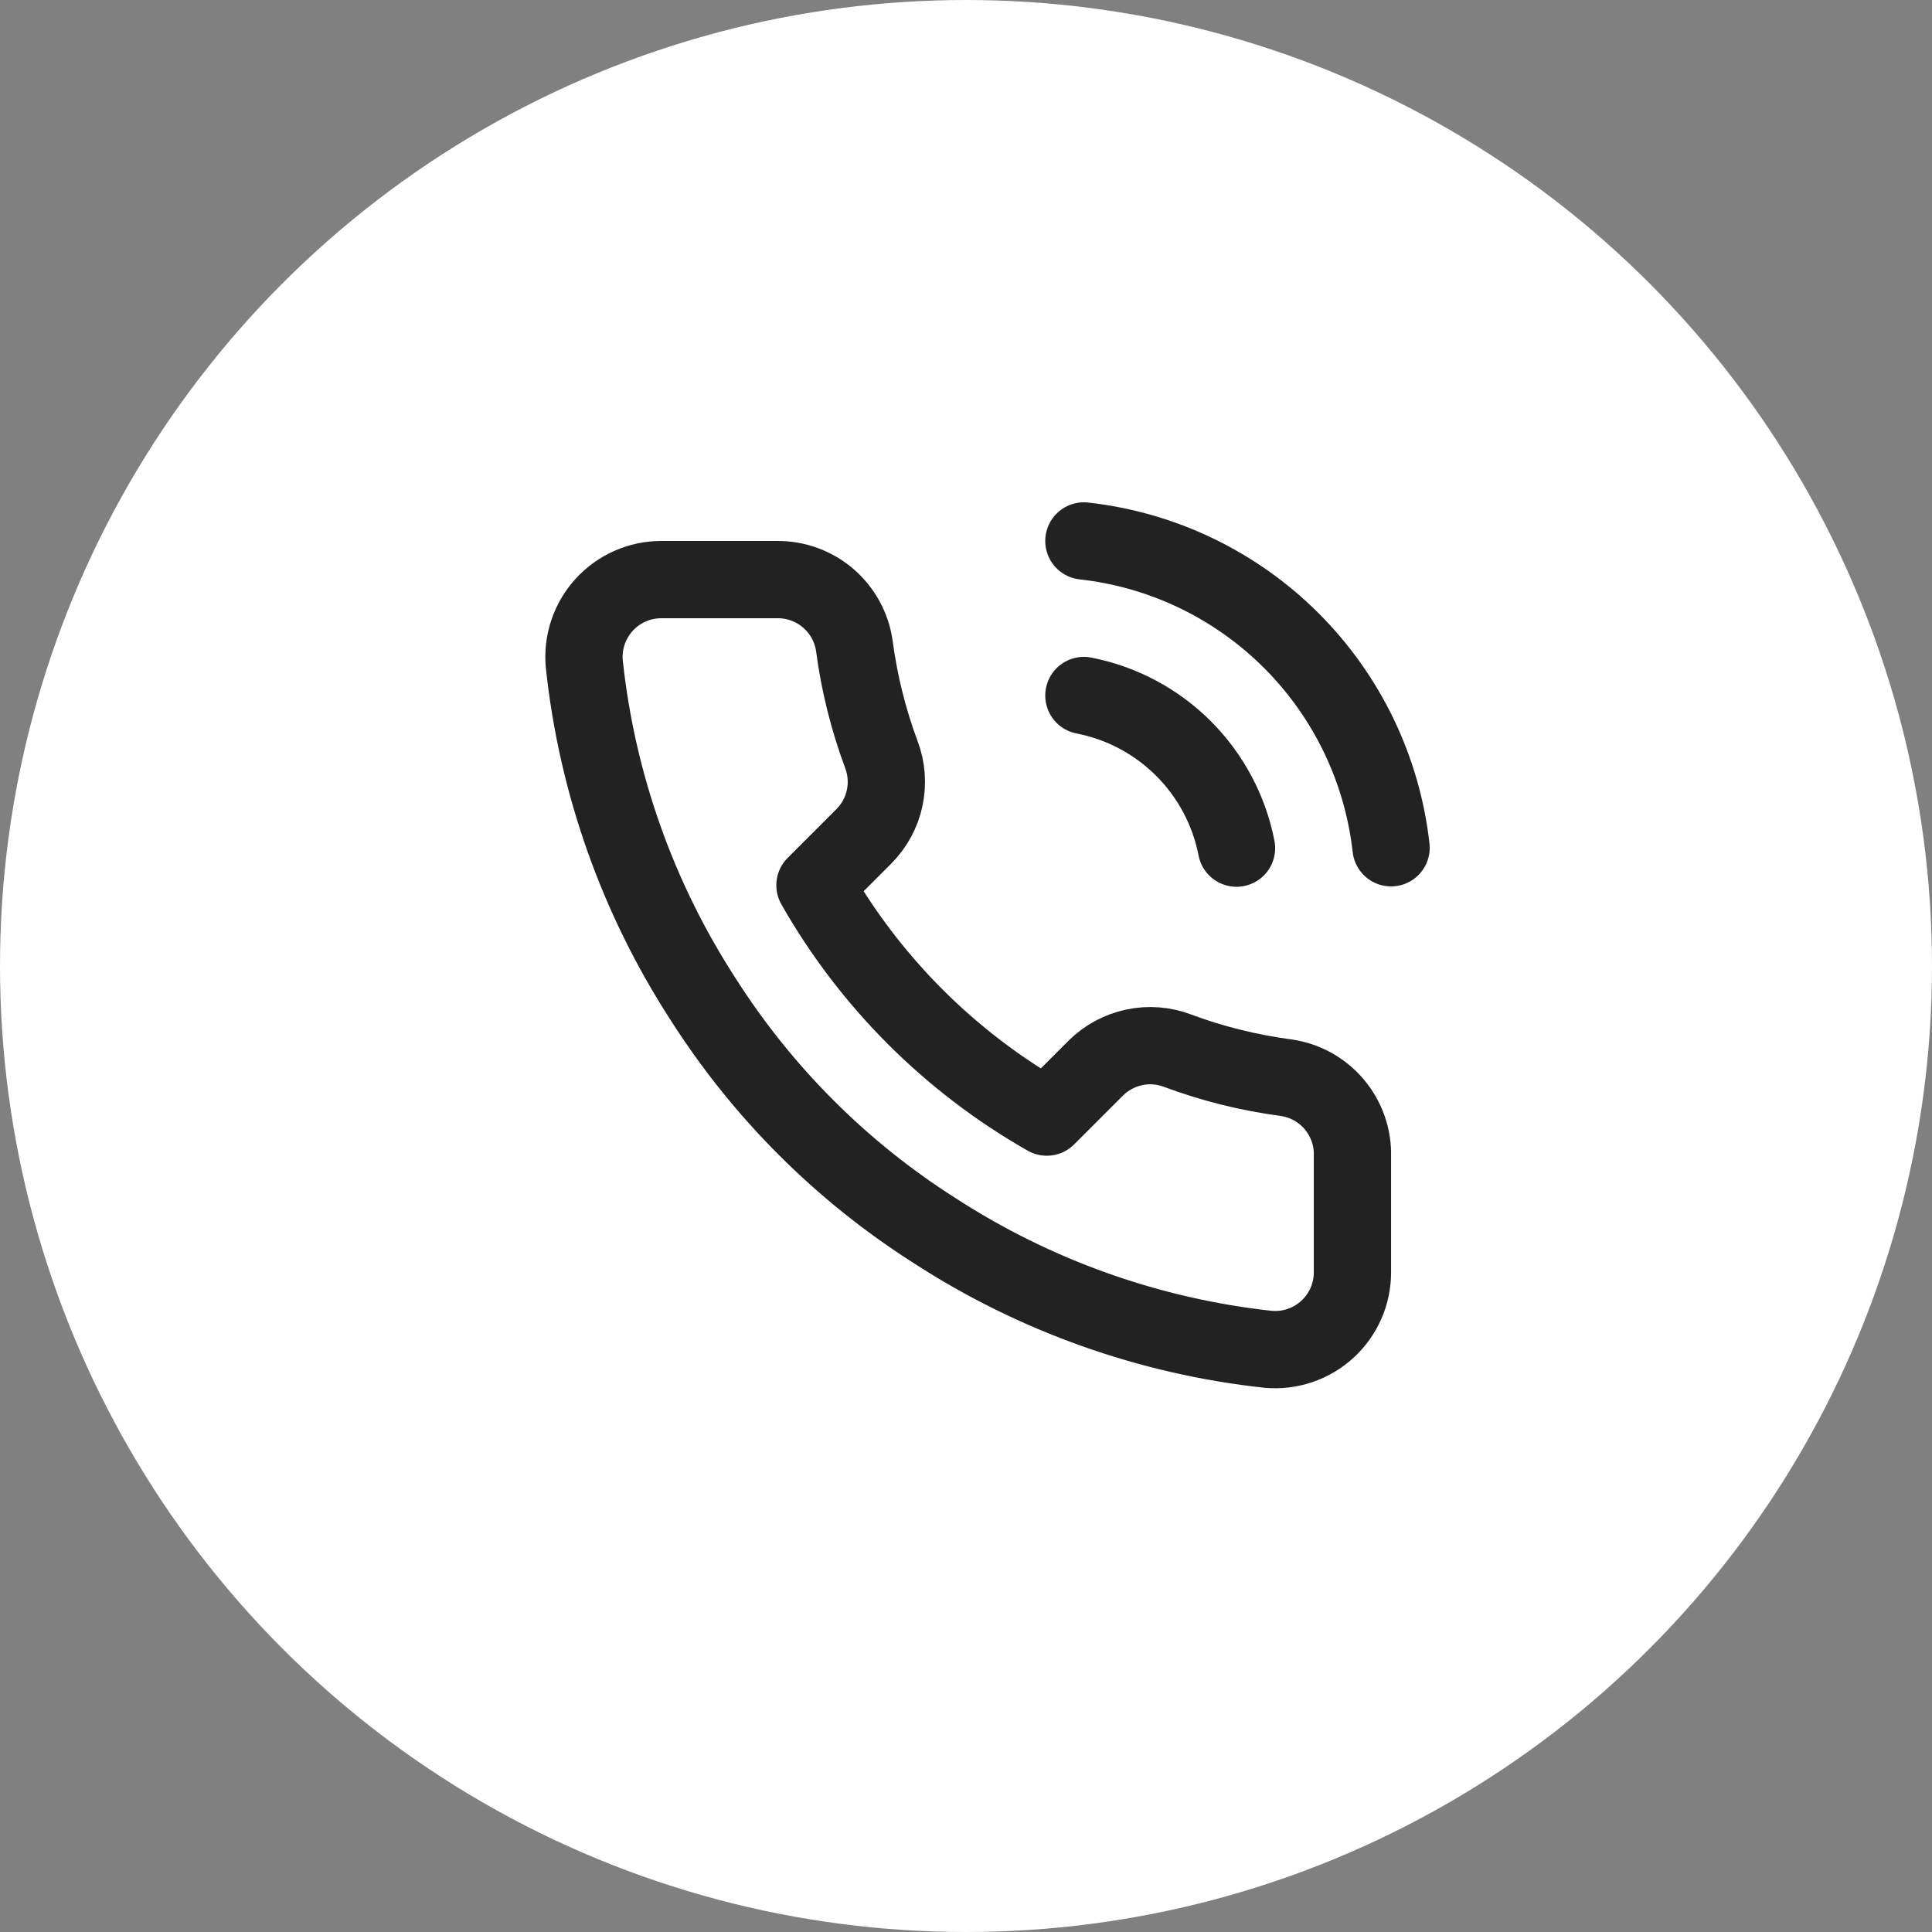 <svg width="50" height="50" viewBox="0 0 50 50" fill="none" xmlns="http://www.w3.org/2000/svg">
<rect x="0" y="0" width="50" height="50" fill="#808080" stroke="none"/>
<circle cx="25" cy="25" r="25" fill="white"/>
<g clip-path="url(#clip0_305_1252)">
<path d="M28.051 18C29.028 18.191 29.926 18.668 30.63 19.372C31.333 20.076 31.811 20.973 32.001 21.95M28.051 14C30.081 14.225 31.973 15.134 33.418 16.577C34.862 18.02 35.773 19.911 36.001 21.94M35.001 29.92V32.92C35.002 33.199 34.946 33.474 34.834 33.729C34.722 33.984 34.559 34.214 34.353 34.402C34.148 34.59 33.906 34.733 33.642 34.823C33.378 34.912 33.099 34.945 32.821 34.92C29.744 34.586 26.788 33.534 24.191 31.85C21.775 30.315 19.727 28.266 18.191 25.85C16.501 23.241 15.45 20.271 15.121 17.18C15.096 16.904 15.129 16.625 15.218 16.362C15.306 16.099 15.449 15.857 15.636 15.652C15.823 15.447 16.051 15.283 16.305 15.171C16.559 15.058 16.834 15 17.111 15H20.111C20.597 14.995 21.067 15.167 21.435 15.483C21.803 15.8 22.044 16.239 22.111 16.72C22.238 17.68 22.473 18.623 22.811 19.53C22.946 19.888 22.975 20.277 22.895 20.651C22.816 21.025 22.63 21.368 22.361 21.64L21.091 22.91C22.515 25.413 24.588 27.486 27.091 28.91L28.361 27.64C28.633 27.371 28.977 27.186 29.351 27.106C29.724 27.026 30.113 27.055 30.471 27.19C31.379 27.529 32.321 27.763 33.281 27.89C33.767 27.959 34.211 28.203 34.528 28.578C34.845 28.952 35.014 29.43 35.001 29.92Z" stroke="#222222" stroke-width="2" stroke-linecap="round" stroke-linejoin="round"/>
</g>
<defs>
<clipPath id="clip0_305_1252">
<rect width="24" height="24" fill="white" transform="translate(13 13)"/>
</clipPath>
</defs>
</svg>
